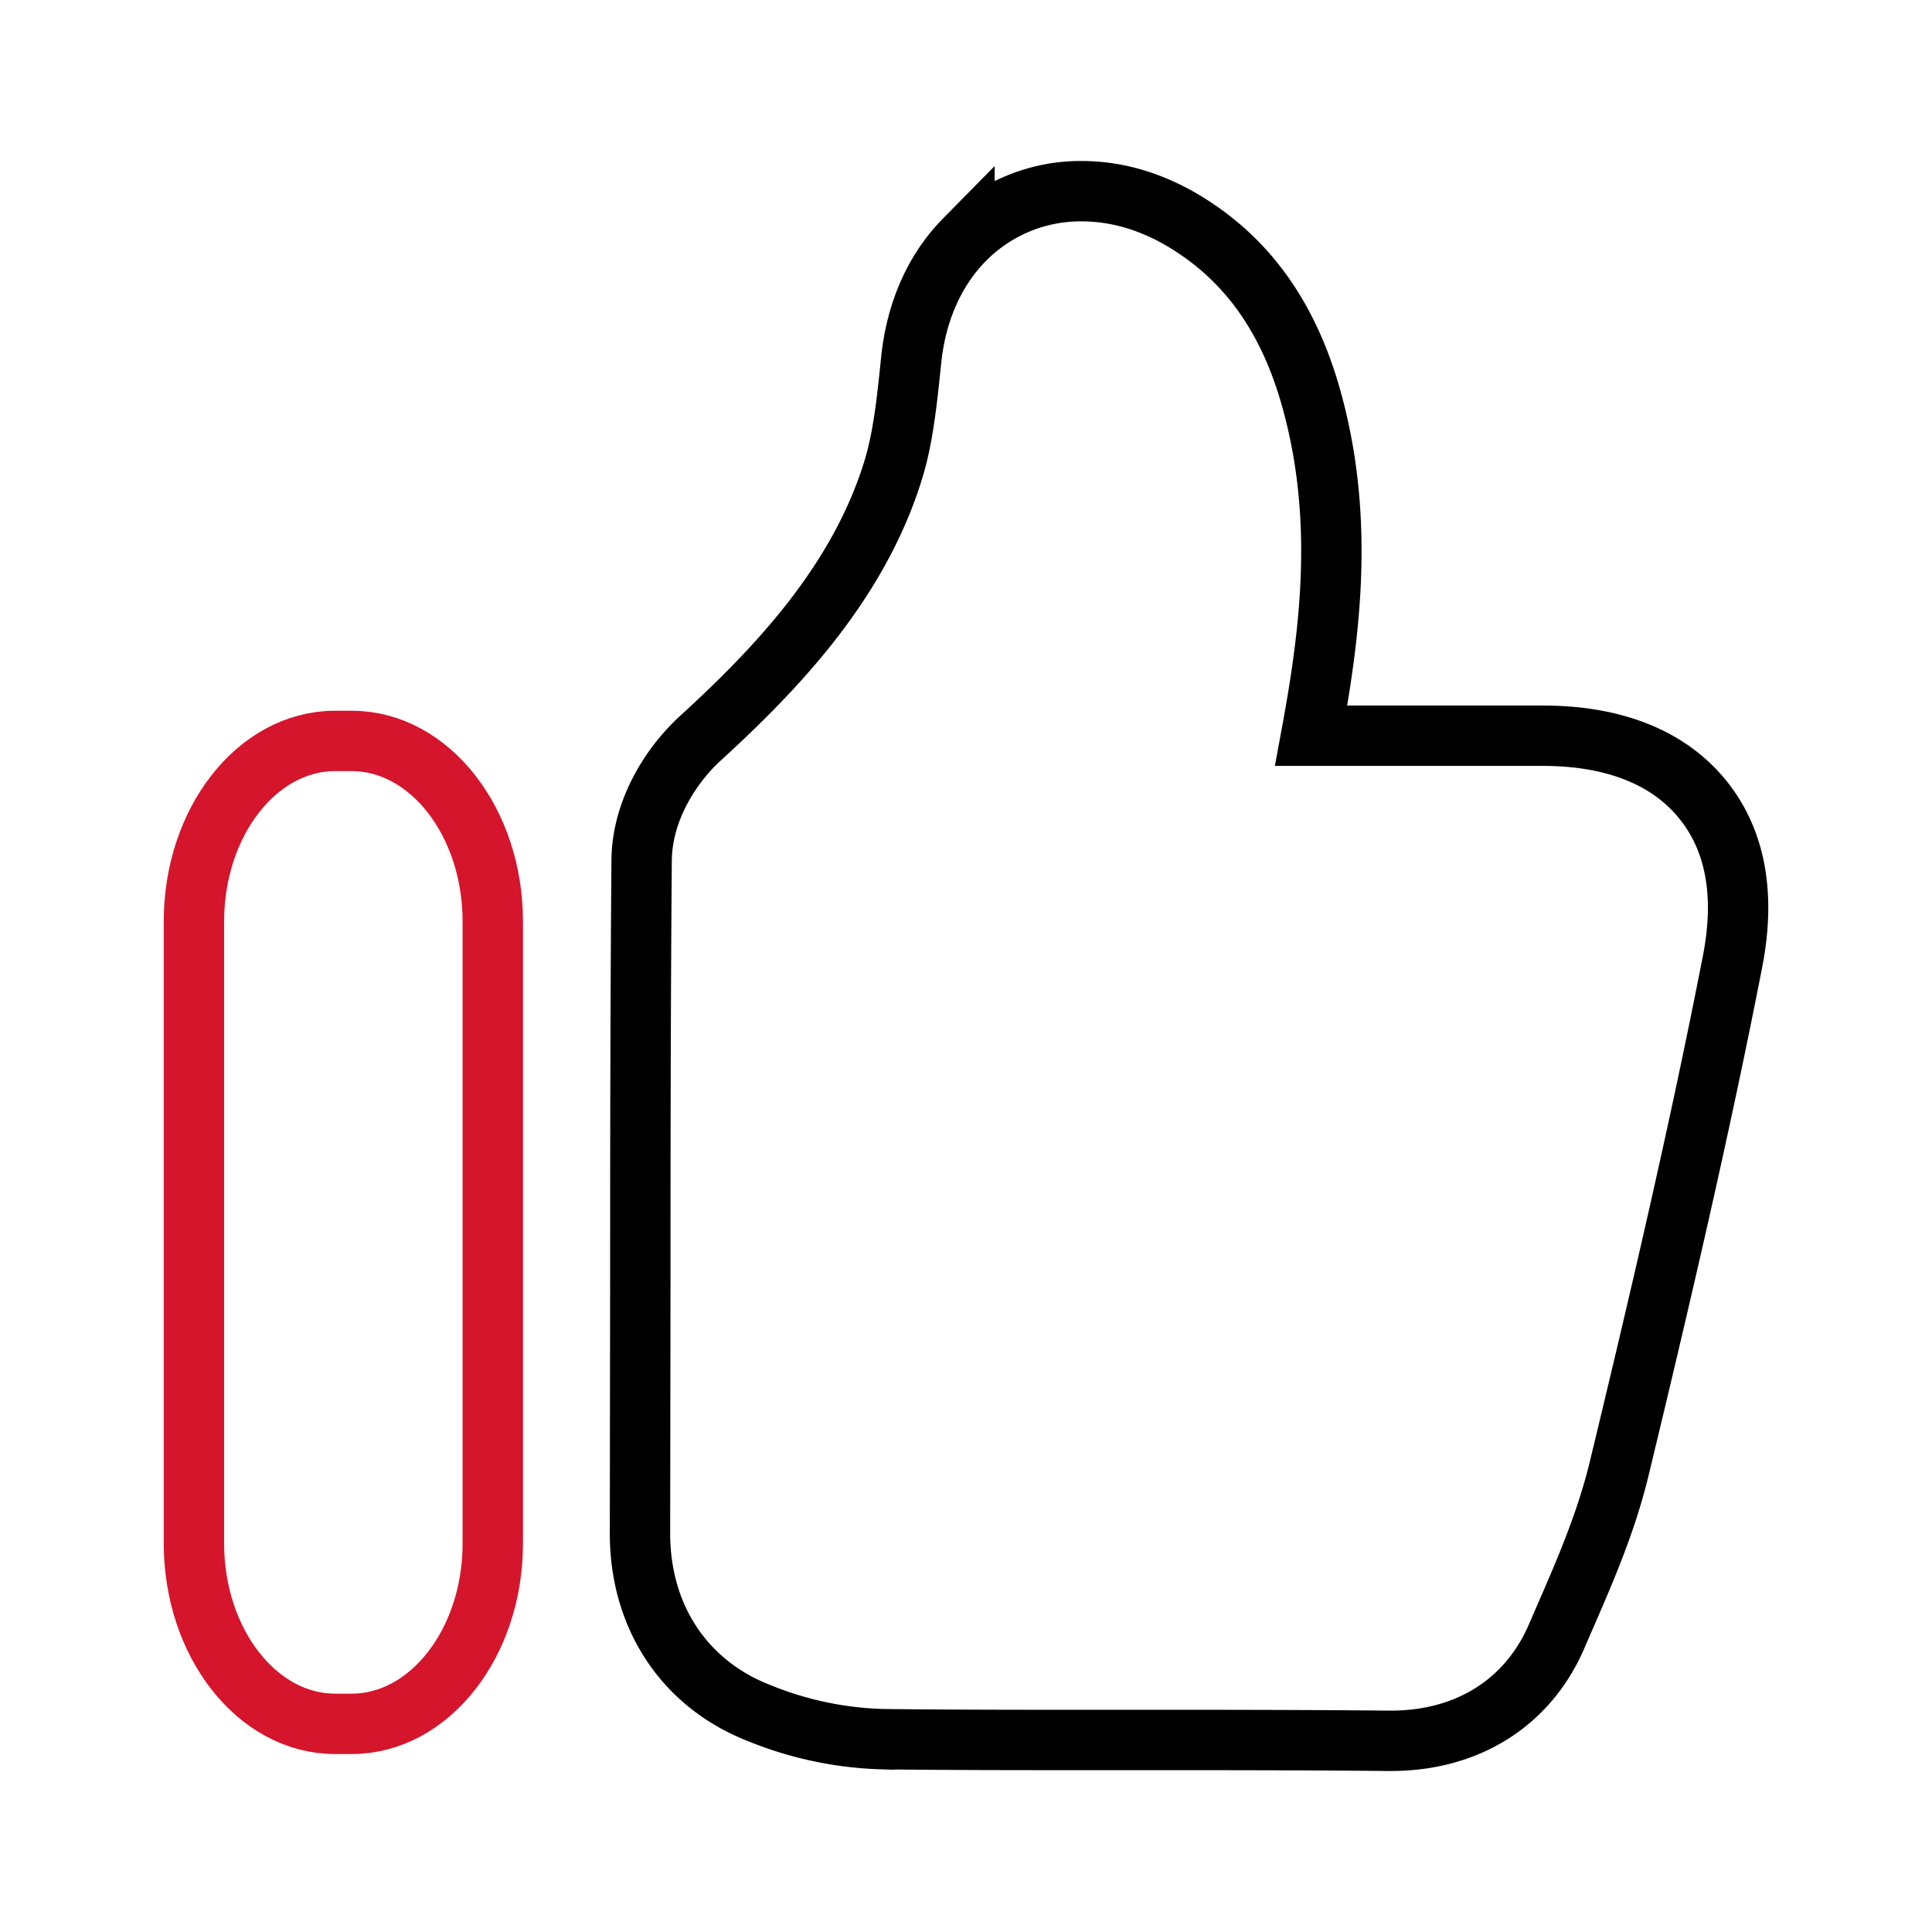 <svg xmlns="http://www.w3.org/2000/svg" xmlns:xlink="http://www.w3.org/1999/xlink" viewBox="0 0 960 960"><defs><style>.cls-1,.cls-5,.cls-6{fill:none;}.cls-2{clip-path:url(#clip-path);}.cls-3{opacity:0;}.cls-4{fill:#fff;}.cls-5{stroke:#000;}.cls-5,.cls-6{stroke-miterlimit:10;stroke-width:30px;}.cls-6{stroke:#d5152c;}</style><clipPath id="clip-path"><rect class="cls-1" width="960" height="960"/></clipPath></defs><g id="图层_2" data-name="图层 2"><g id="图层_1-2" data-name="图层 1"><g class="cls-2"><g class="cls-2"><g class="cls-3"><g class="cls-2"><rect class="cls-4" width="960" height="960"/></g></g><path class="cls-5" d="M691.09,865h-1.3c-34.14-.32-69-.41-98.94-.41H540.4c-32.28,0-66.75,0-101.46-.4h-.41a175.45,175.45,0,0,1-61.39-13c-37.15-14.52-59.29-48-59.13-89.62l.16-125.38c0-70.48.09-139.5.65-208.6.17-25.47,15.25-48.1,29.28-60.83,38.12-34.88,79.4-78.19,96.27-135,4.54-15.49,6.41-33.5,8.36-52.55,2.43-24.17,11.59-44.94,26.52-60.1A81,81,0,0,1,537.48,95c17.27,0,34.39,5,50.85,14.84,31.47,18.9,52.23,48.1,63.51,89.22,16.62,60.26,8.75,117.43-.33,166.5H764.08c13.79,0,55.88,0,81.59,31.23,16.63,20.19,21.74,47.44,15.25,80.86-16.54,84.83-36.82,171.13-56.29,251.83-6.4,26.52-16.7,50.36-26.76,73.48l-.08.16-4.14,9.57C759.46,845.94,729.37,865,691.09,865Z"/><path class="cls-6" d="M174.73,856.57h-8.24c-38.68,0-70.13-40.23-70.13-89.71v-309c0-49.47,31.45-89.7,70.13-89.7h8.24c38.68,0,70.13,40.23,70.13,89.7V767C244.86,816.34,213.41,856.57,174.73,856.57Z"/></g></g></g></g></svg>